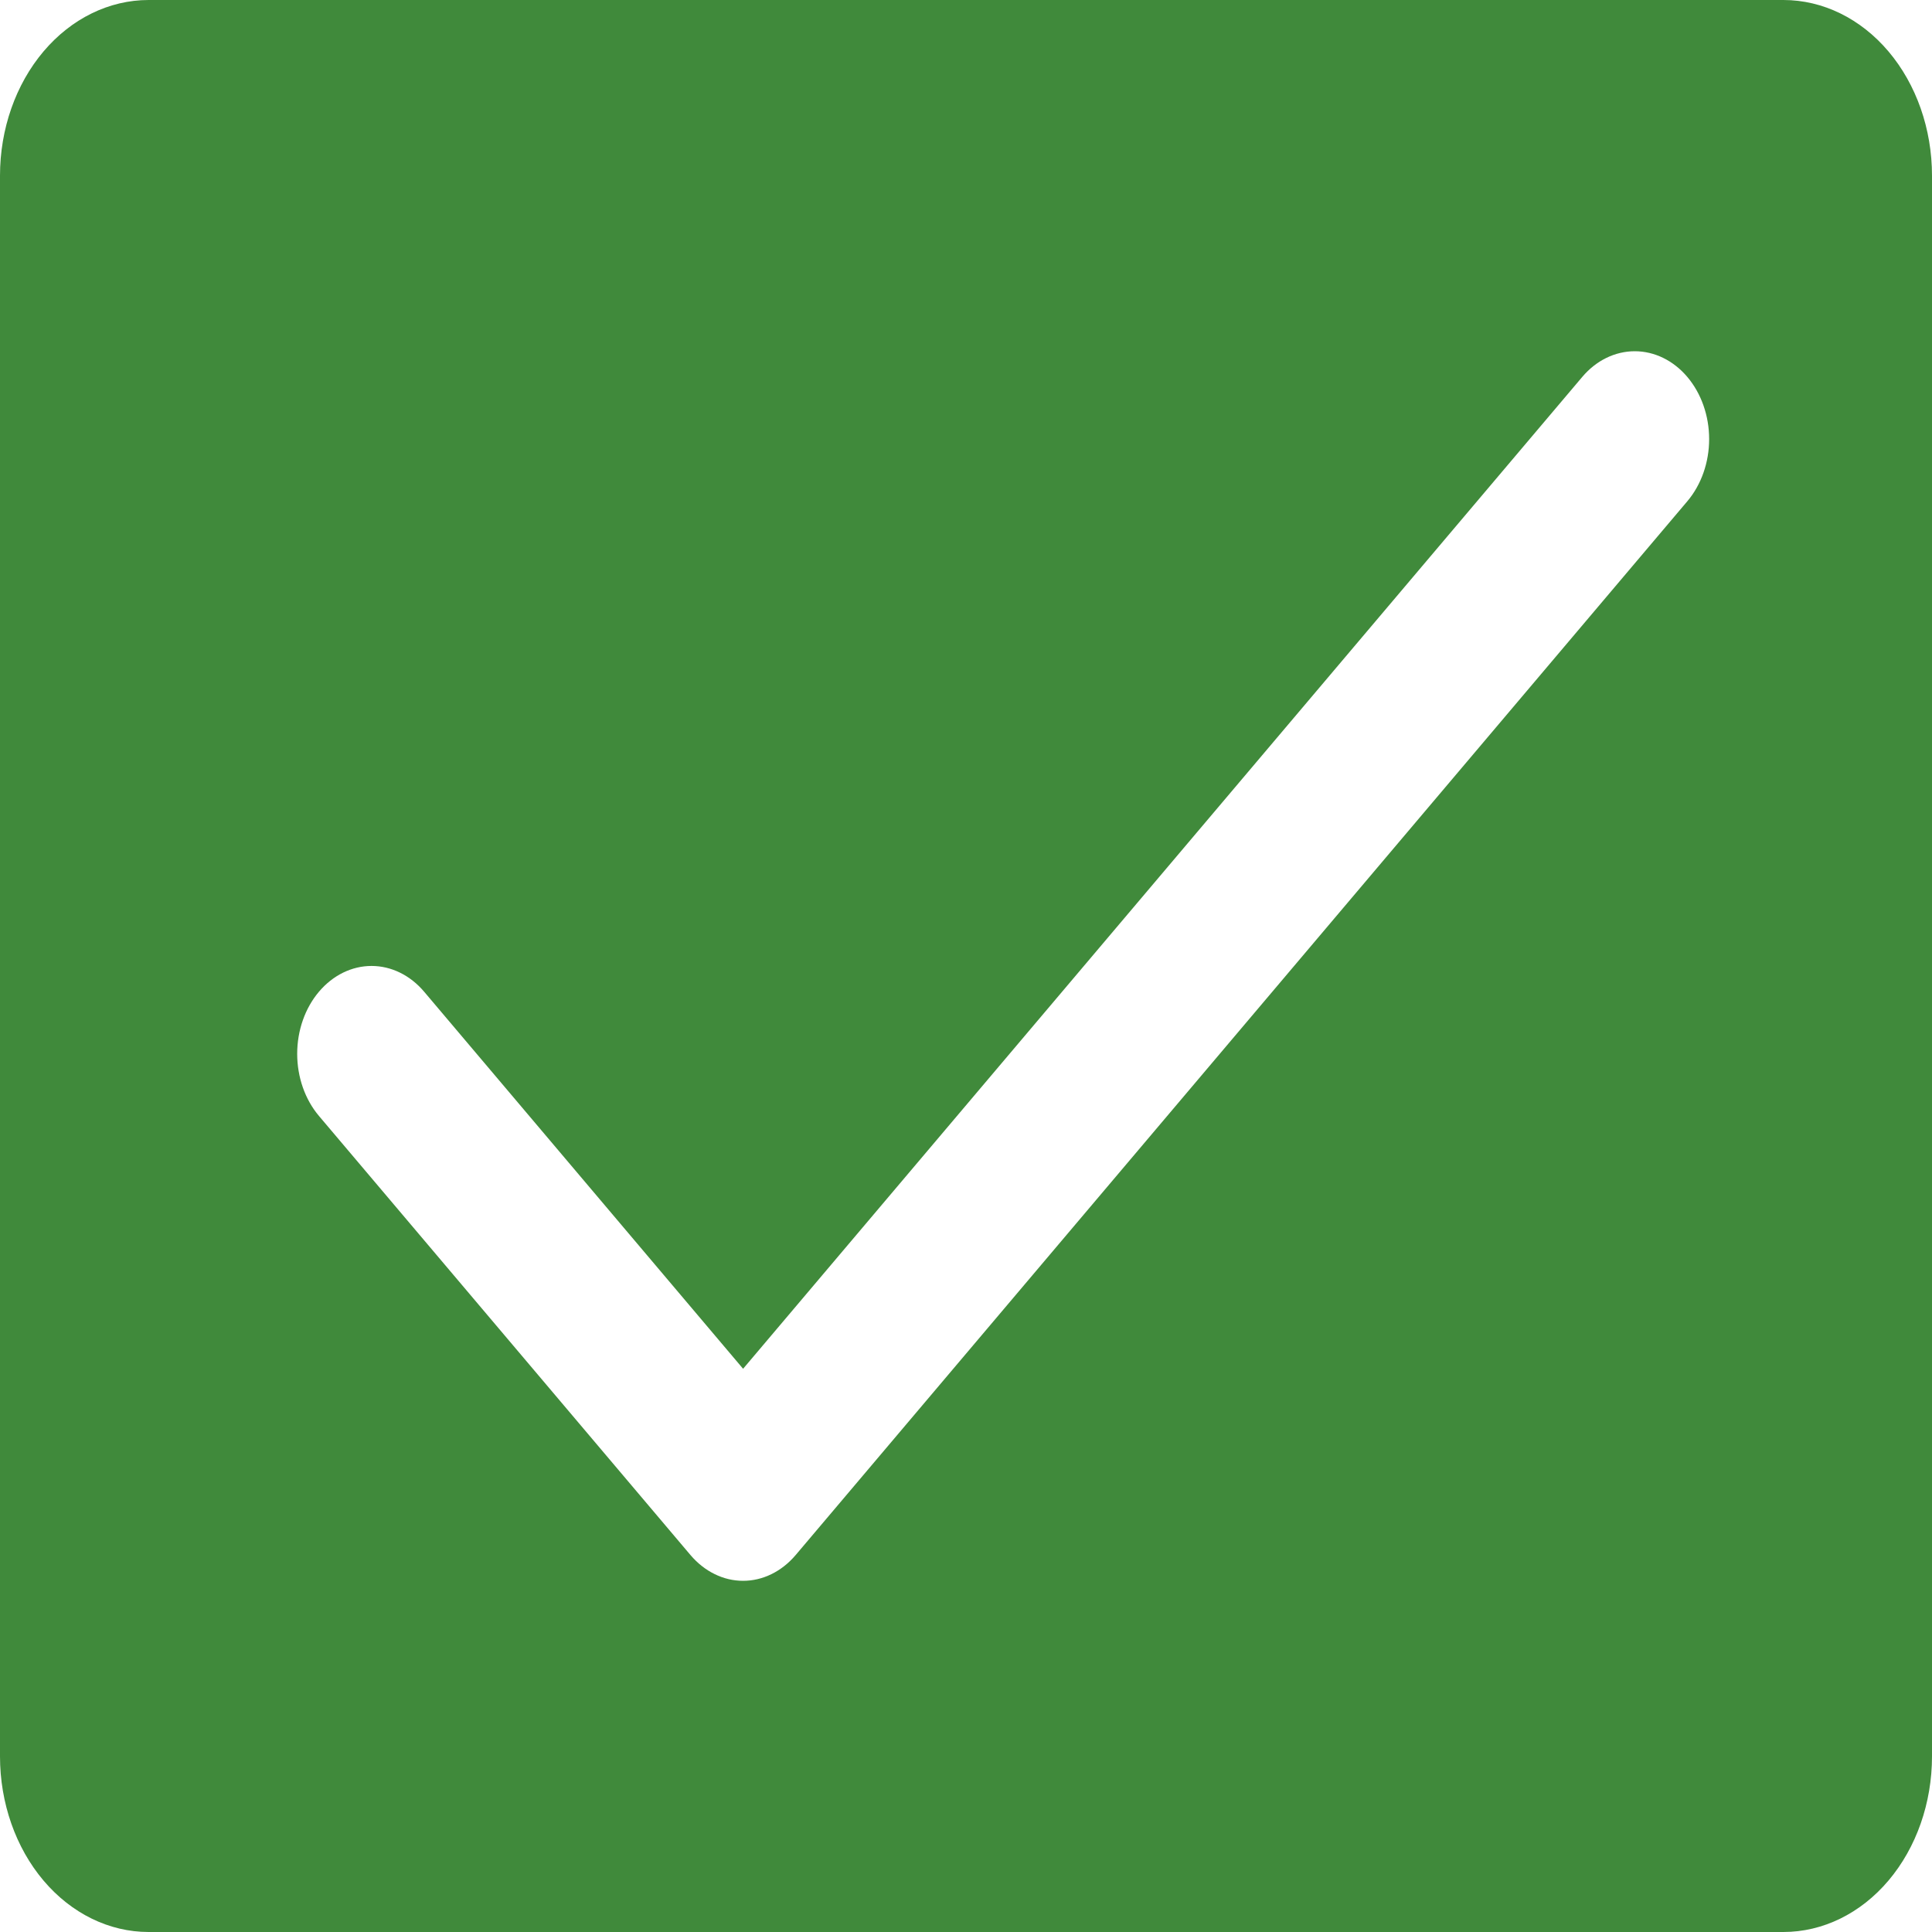 <svg width="40" height="40" viewBox="0 0 40 40" fill="none" xmlns="http://www.w3.org/2000/svg">
<g clip-path="url(#clip0_41_1068)">
<path d="M36.923 0H3.077C2.261 0 1.478 0.383 0.901 1.065C0.324 1.747 0 2.672 0 3.636V36.364C0 37.328 0.324 38.253 0.901 38.935C1.478 39.617 2.261 40 3.077 40H36.923C37.739 40 38.522 39.617 39.099 38.935C39.676 38.253 40 37.328 40 36.364V3.636C40 2.672 39.676 1.747 39.099 1.065C38.522 0.383 37.739 0 36.923 0ZM34.935 10.377L16.473 32.196C16.33 32.364 16.16 32.499 15.974 32.59C15.787 32.682 15.587 32.729 15.385 32.729C15.182 32.729 14.982 32.682 14.796 32.59C14.609 32.499 14.439 32.364 14.296 32.196L6.604 23.105C6.315 22.763 6.153 22.301 6.153 21.818C6.153 21.336 6.315 20.873 6.604 20.532C6.893 20.191 7.284 19.999 7.692 19.999C8.101 19.999 8.492 20.191 8.781 20.532L15.385 28.339L32.758 7.805C33.046 7.463 33.438 7.272 33.846 7.272C34.254 7.272 34.646 7.463 34.935 7.805C35.223 8.146 35.386 8.608 35.386 9.091C35.386 9.573 35.223 10.036 34.935 10.377Z" fill="#408A3B"/>
</g>
<defs>
<clipPath id="clip0_41_1068">
<rect width="40" height="40" fill="white"/>
</clipPath>
</defs>
</svg>

